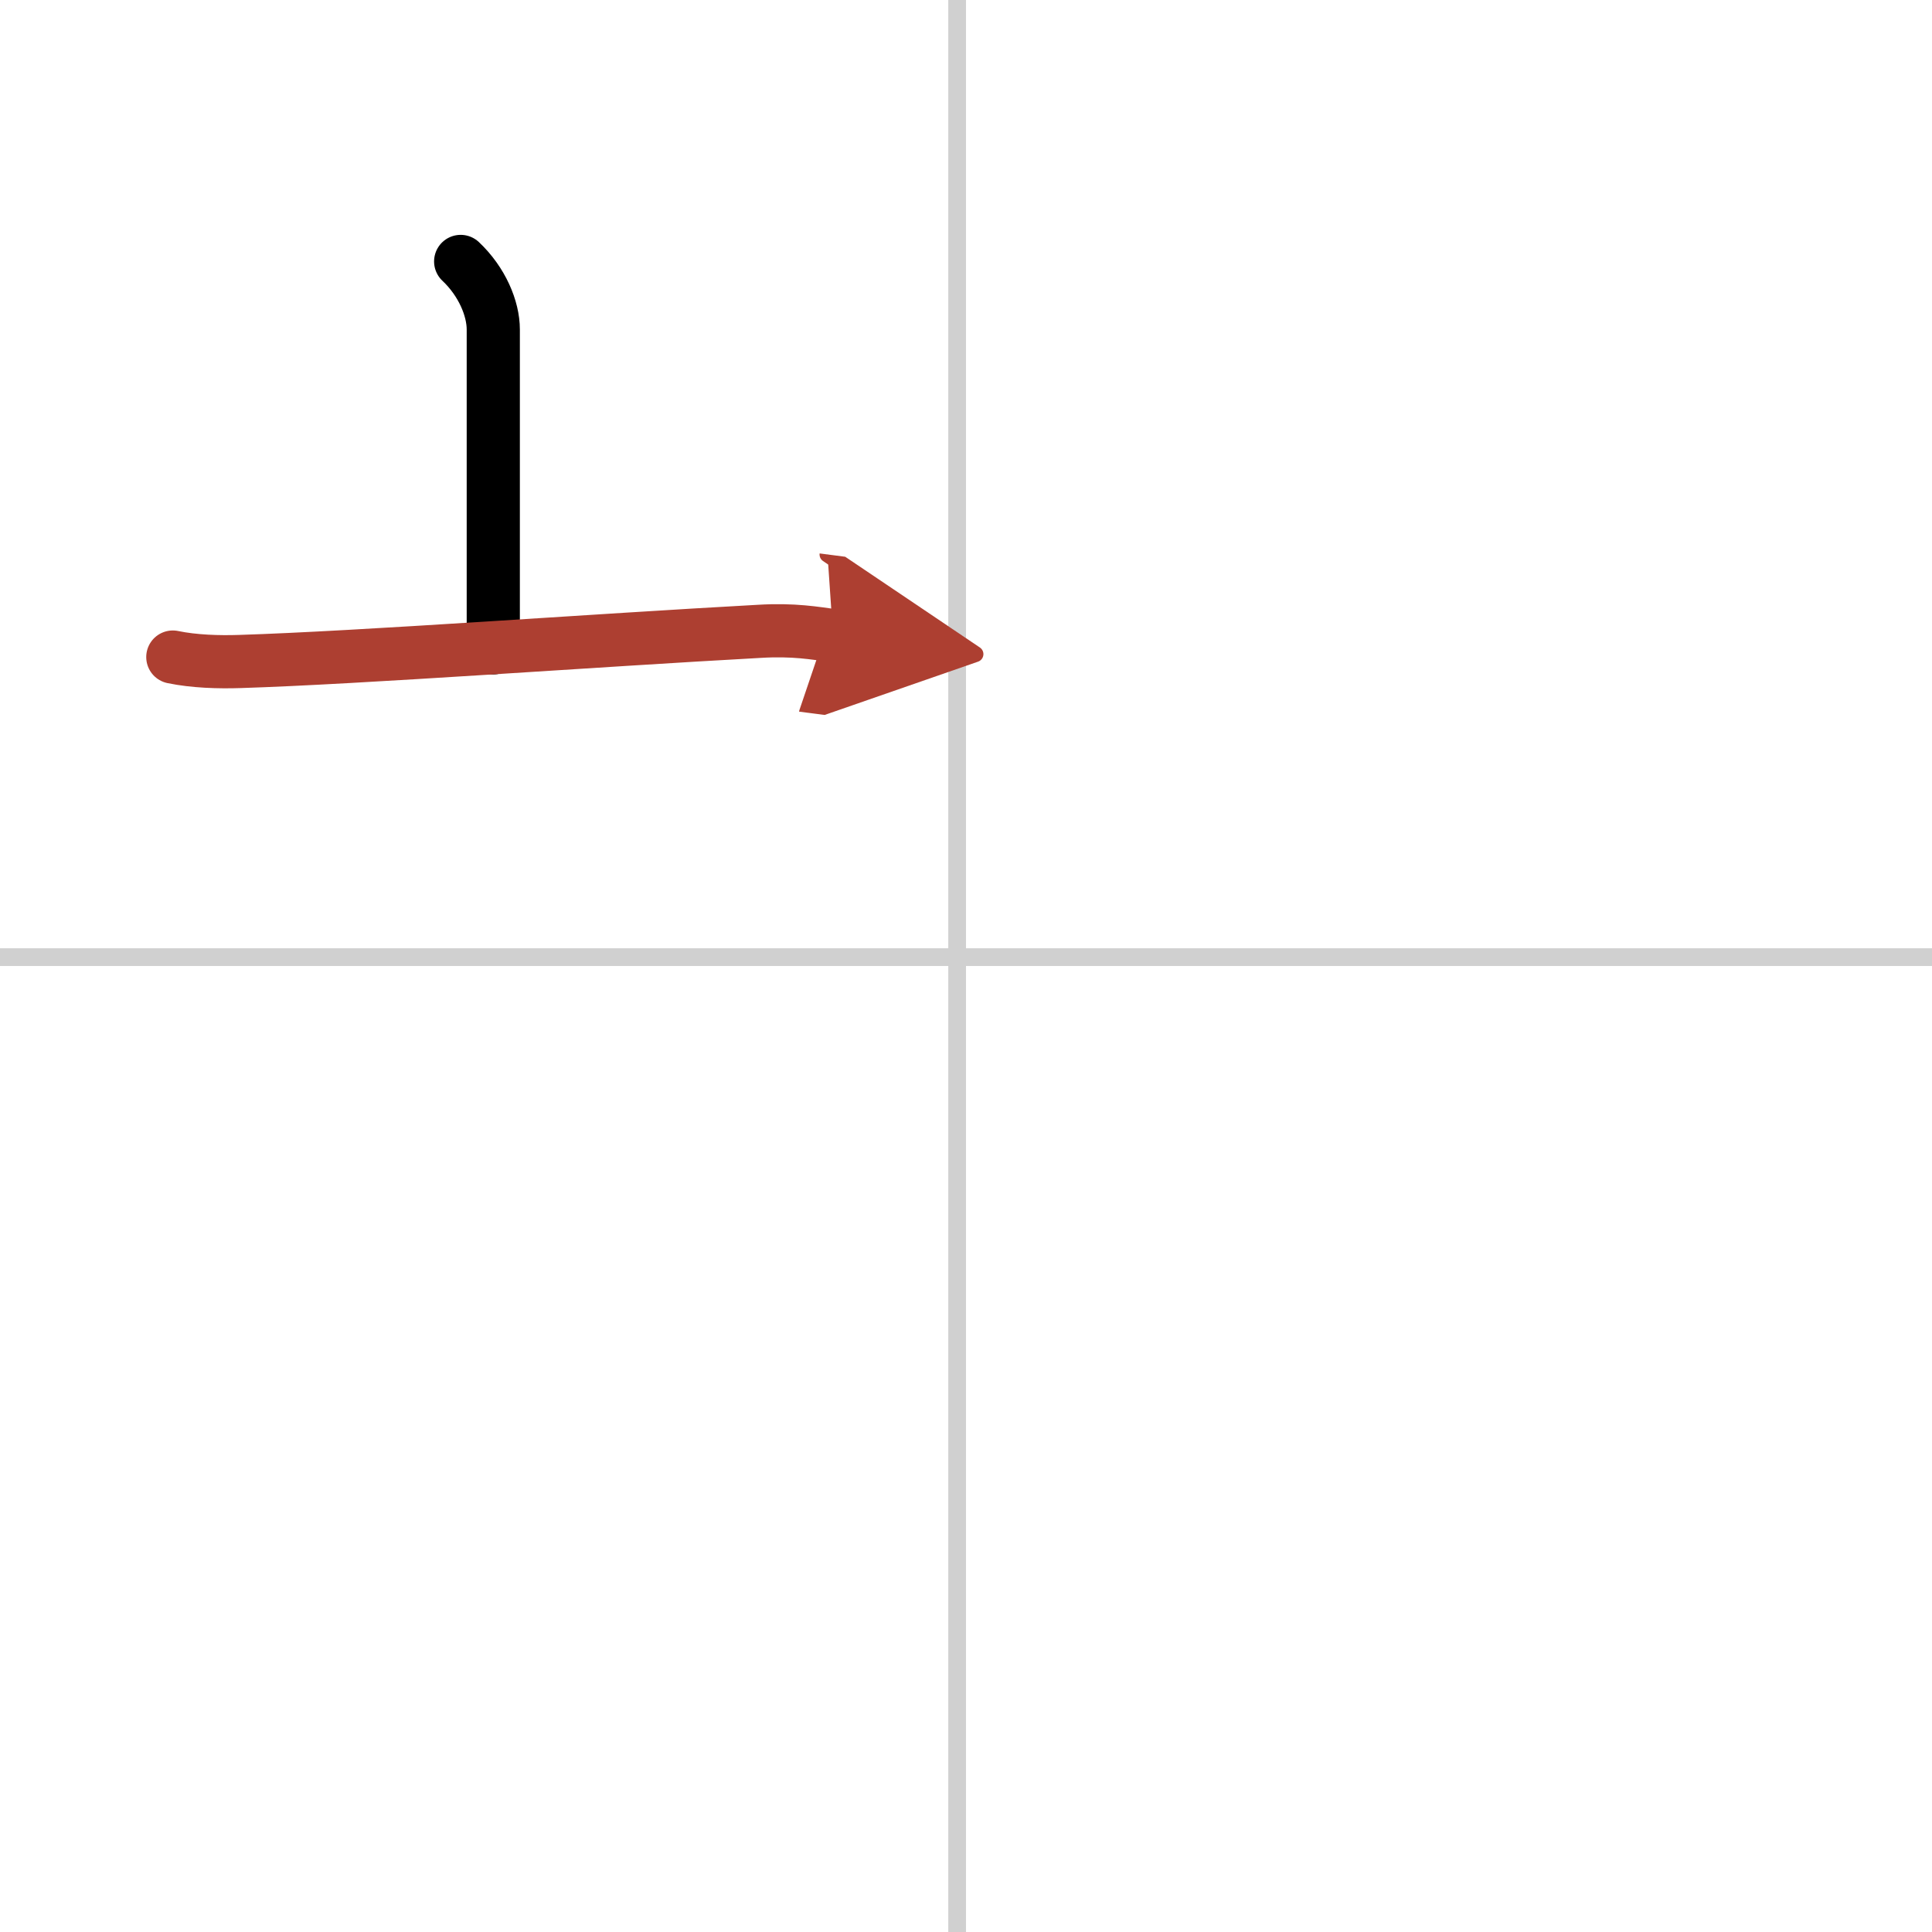 <svg width="400" height="400" viewBox="0 0 109 109" xmlns="http://www.w3.org/2000/svg"><defs><marker id="a" markerWidth="4" orient="auto" refX="1" refY="5" viewBox="0 0 10 10"><polyline points="0 0 10 5 0 10 1 5" fill="#ad3f31" stroke="#ad3f31"/></marker></defs><g fill="none" stroke="#000" stroke-linecap="round" stroke-linejoin="round" stroke-width="3"><rect width="100%" height="100%" fill="#fff" stroke="#fff"/><line x1="54" x2="54" y2="109" stroke="#d0d0d0" stroke-width="1"/><line x2="109" y1="54" y2="54" stroke="#d0d0d0" stroke-width="1"/><path d="m25.99 14.75c1.21 1.14 1.84 2.66 1.84 3.84v17.96"/><path d="M9.75,37.07c1.2,0.25,2.6,0.29,3.79,0.25c6.75-0.21,20.11-1.2,29.28-1.7C44.8,35.5,46,35.73,47,35.86" marker-end="url(#a)" stroke="#ad3f31"/></g></svg>
